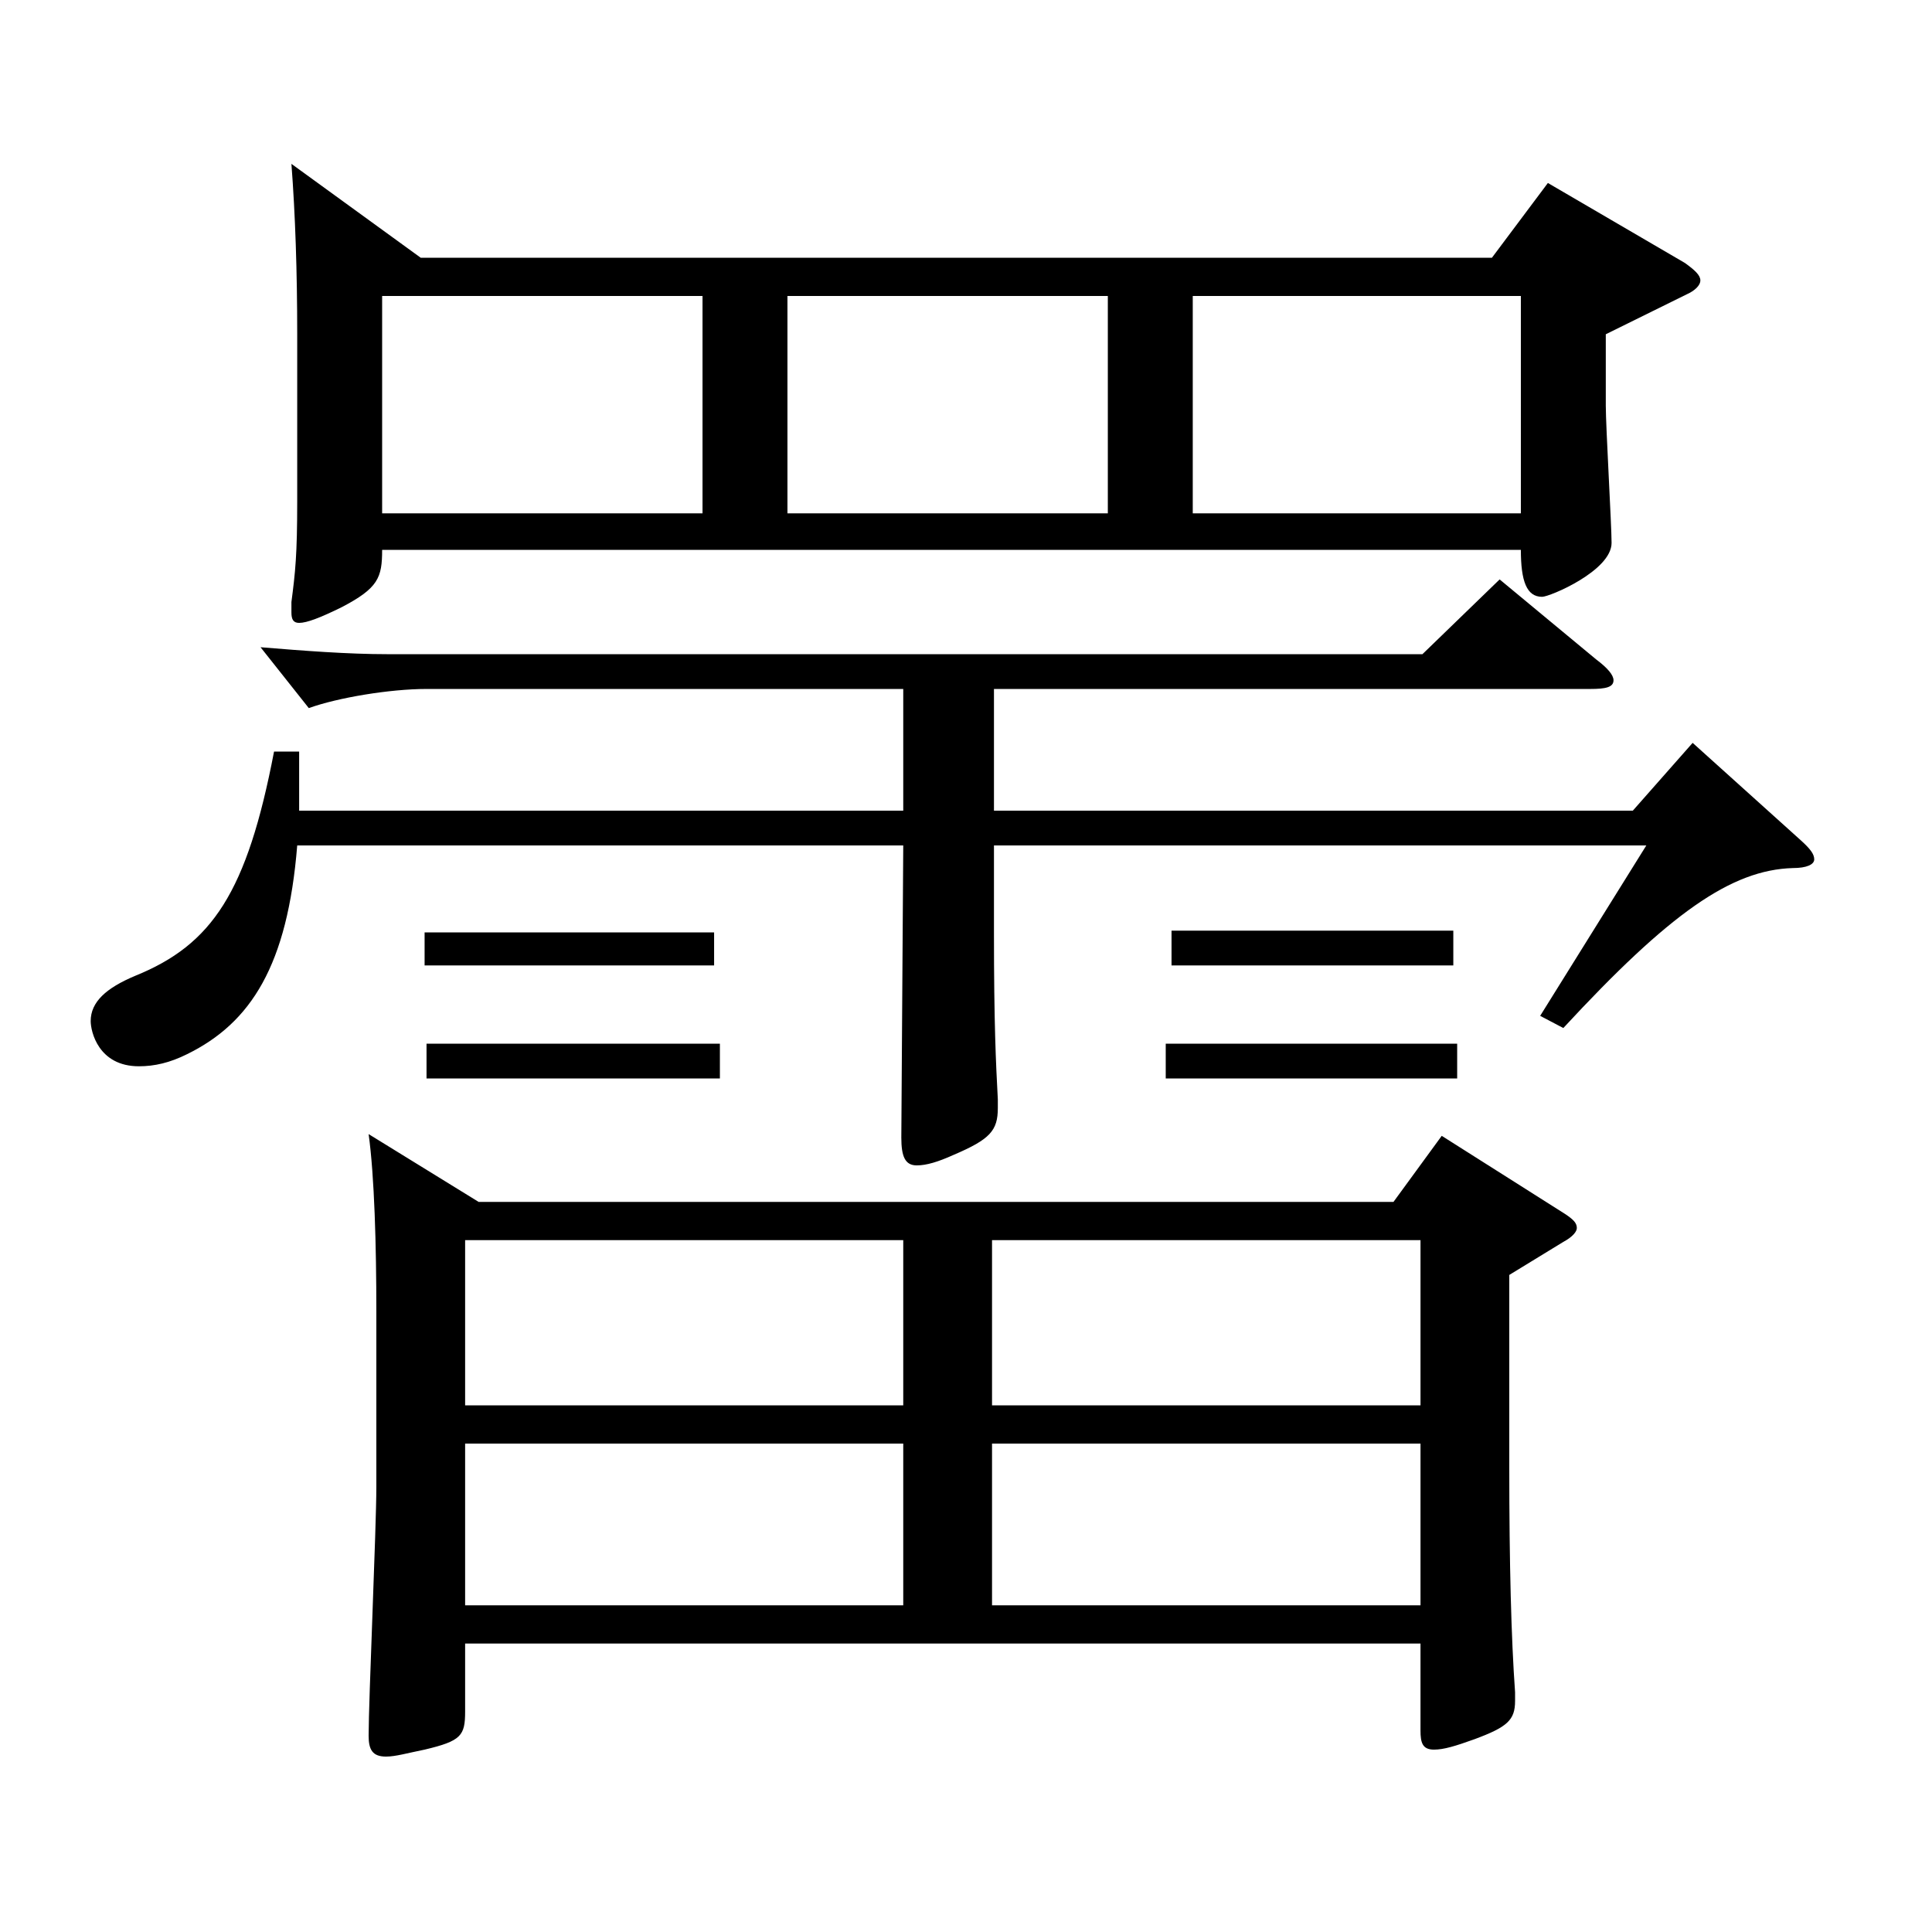 <?xml version="1.0" encoding="utf-8"?>
<!-- Generator: Adobe Illustrator 16.0.0, SVG Export Plug-In . SVG Version: 6.00 Build 0)  -->
<!DOCTYPE svg PUBLIC "-//W3C//DTD SVG 1.1//EN" "http://www.w3.org/Graphics/SVG/1.1/DTD/svg11.dtd">
<svg version="1.1" id="图层_1" xmlns="http://www.w3.org/2000/svg" xmlns:xlink="http://www.w3.org/1999/xlink" x="0px" y="0px"
	 width="1000px" height="1000px" viewBox="0 0 1000 1000" enable-background="new 0 0 1000 1000" xml:space="preserve">
<path d="M467.52,356.607H220.769c-18.981,0-45.954,4.5-60.938,9.9l-24.976-31.5c21.979,1.8,44.955,3.6,65.934,3.6h535.461
	l39.959-38.699l49.95,41.399c5.994,4.5,8.991,8.1,8.991,10.8c0,3.6-3.996,4.5-11.988,4.5H514.473v63h330.666l30.969-35.101
	l55.944,50.4c4.994,4.5,6.992,7.199,6.992,9.899s-3.996,4.5-10.988,4.5c-31.968,0.9-63.936,23.4-118.881,82.8l-11.987-6.3
	l54.944-88.2H514.473v45c0,47.7,0.999,67.5,1.998,86.399v4.5c0,11.7-3.996,16.2-22.978,24.3c-7.991,3.601-13.985,5.4-18.98,5.4
	c-5.994,0-7.992-4.5-7.992-14.4l0.999-151.199H153.836c-4.995,62.1-23.976,91.8-56.942,108c-8.991,4.5-16.983,6.3-24.976,6.3
	c-20.979,0-24.975-18-24.975-23.4c0-9.899,7.992-17.1,22.978-23.399c39.959-16.2,57.941-43.2,71.927-116.1h12.987v30.601H467.52
	V356.607z M197.792,284.608c0,14.399-1.998,19.8-20.979,29.699c-10.988,5.4-17.981,8.1-21.978,8.1c-2.997,0-3.996-1.8-3.996-5.399
	v-5.4c1.998-15.3,2.997-24.3,2.997-52.199v-86.399c0-32.399-0.999-62.1-2.997-88.199l66.933,48.6h554.441l28.971-38.7l70.928,41.4
	c4.995,3.6,7.992,6.3,7.992,9c0,2.699-2.997,5.399-6.993,7.199l-41.957,20.7v36.899c0,10.8,2.997,62.1,2.997,71.1
	c0,14.4-31.968,27.9-35.964,27.9c-7.992,0-10.989-8.101-10.989-24.3H197.792z M247.741,622.105h473.522l24.975-34.199l63.936,40.499
	c3.996,2.7,5.994,4.5,5.994,7.2c0,1.8-1.998,4.5-6.993,7.2l-27.972,17.1v99.899c0,49.5,0.999,88.199,2.997,116.1v4.5
	c0,9.899-3.996,13.499-20.979,19.8c-9.99,3.6-15.984,5.399-20.979,5.399c-5.994,0-6.993-3.6-6.993-9.899v-45H240.748v35.1
	c0,12.6-1.998,15.3-20.979,19.8c-8.991,1.8-14.985,3.601-19.98,3.601c-6.992,0-8.99-3.601-8.99-10.801
	c0-17.999,3.996-107.999,3.996-128.698v-90.899c0-34.2-0.999-70.2-3.996-91.8L247.741,622.105z M197.792,153.209v112.499h165.832
	V153.209H197.792z M369.618,499.706H219.77v-17.1h149.849V499.706z M372.615,558.206H220.769v-18h151.847V558.206z M240.748,727.405
	H467.52v-85.5H240.748V727.405z M467.52,747.205H240.748v83.699H467.52V747.205z M573.413,265.708V153.209H407.58v112.499H573.413z
	 M513.474,727.405H735.25v-85.5H513.474V727.405z M735.25,747.205H513.474v83.699H735.25V747.205z M754.23,558.206H603.383v-18
	H754.23V558.206z M752.232,499.706H606.38v-17.999h145.853V499.706z M617.368,153.209v112.499h169.829V153.209H617.368z"/>
</svg>
